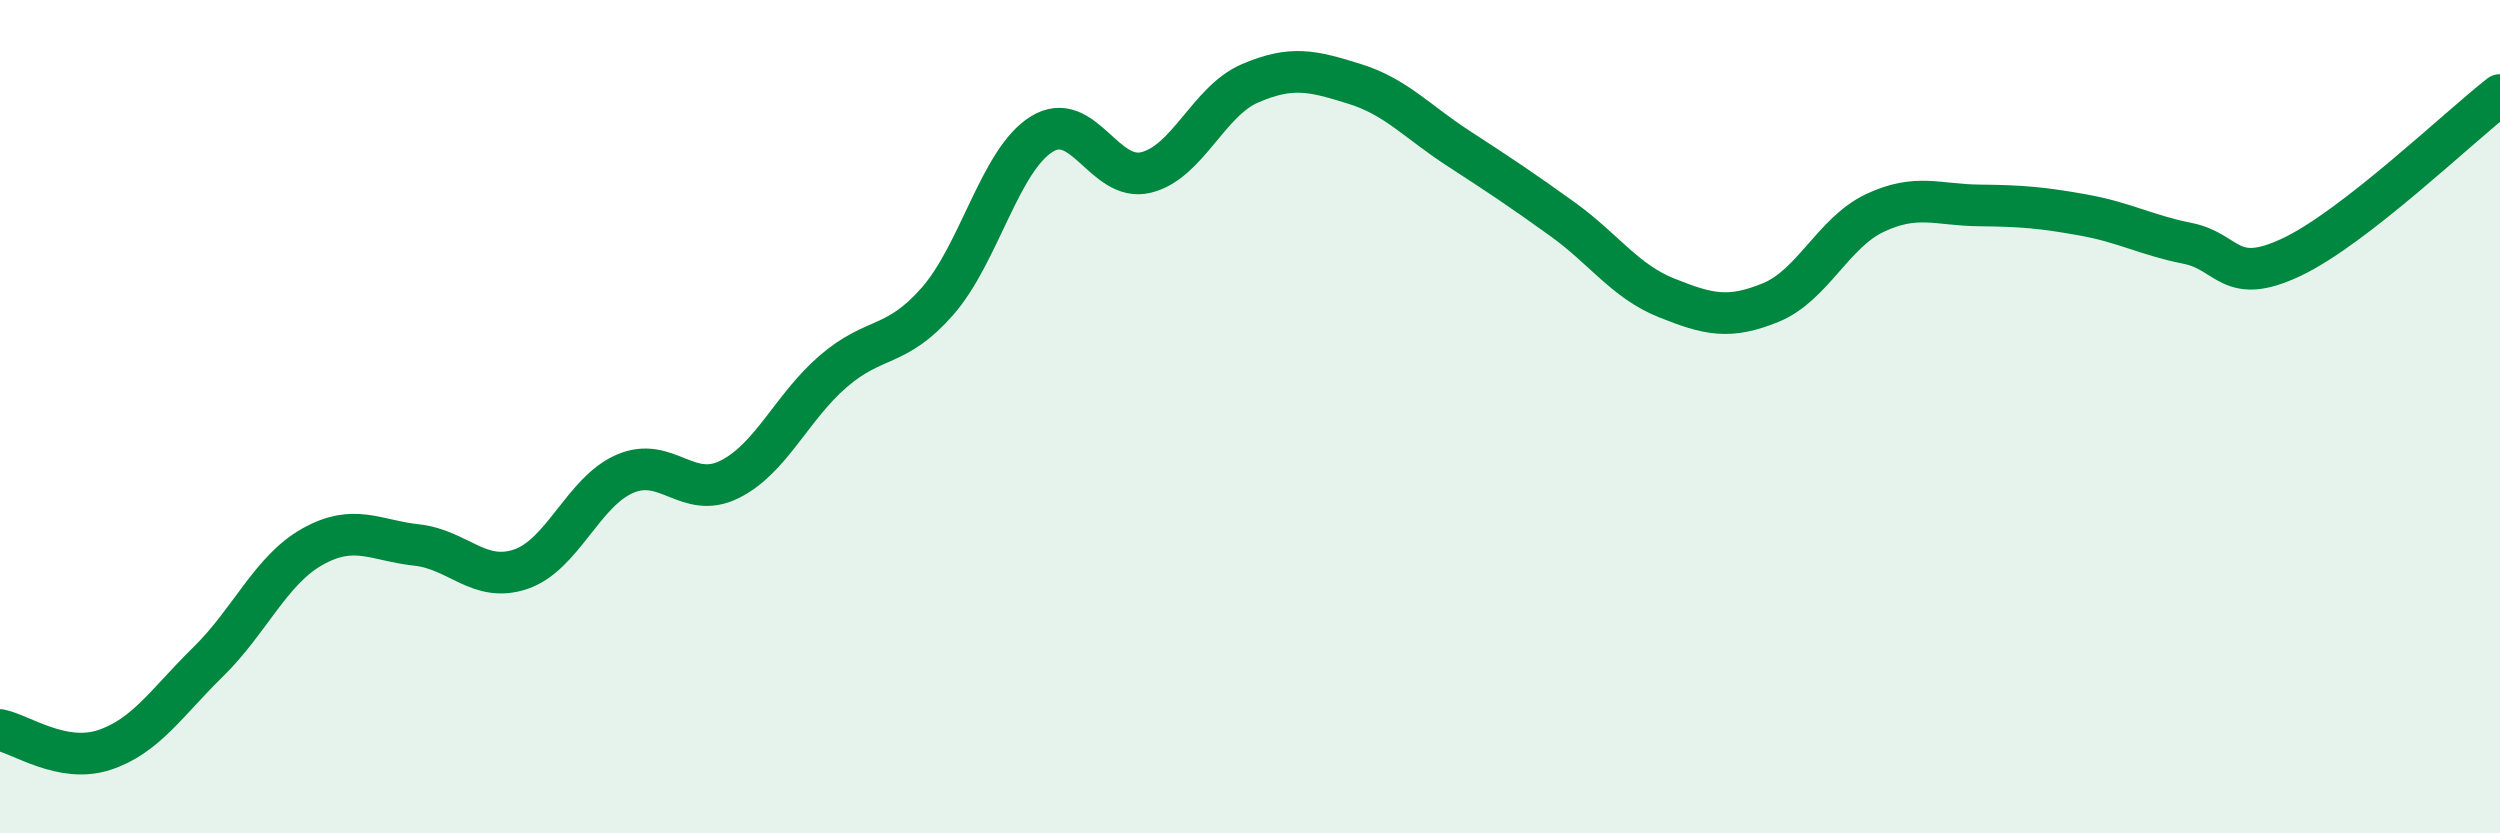 
    <svg width="60" height="20" viewBox="0 0 60 20" xmlns="http://www.w3.org/2000/svg">
      <path
        d="M 0,17.52 C 0.5,17.62 1.5,18.33 2.5,18 C 3.5,17.67 4,16.86 5,15.88 C 6,14.9 6.5,13.68 7.5,13.12 C 8.5,12.56 9,12.97 10,13.08 C 11,13.19 11.5,14 12.5,13.66 C 13.5,13.32 14,11.8 15,11.37 C 16,10.94 16.5,12 17.5,11.51 C 18.5,11.02 19,9.77 20,8.91 C 21,8.05 21.5,8.37 22.5,7.23 C 23.5,6.09 24,3.84 25,3.22 C 26,2.6 26.5,4.38 27.5,4.14 C 28.5,3.9 29,2.43 30,2 C 31,1.57 31.5,1.7 32.5,2.01 C 33.5,2.32 34,2.91 35,3.56 C 36,4.21 36.5,4.54 37.5,5.26 C 38.5,5.98 39,6.75 40,7.15 C 41,7.55 41.5,7.67 42.5,7.26 C 43.5,6.85 44,5.58 45,5.11 C 46,4.64 46.5,4.92 47.5,4.93 C 48.5,4.94 49,4.98 50,5.16 C 51,5.34 51.5,5.64 52.5,5.84 C 53.5,6.04 53.5,6.88 55,6.17 C 56.5,5.46 59,3.06 60,2.28L60 20L0 20Z"
        fill="#008740"
        opacity="0.1"
        stroke-linecap="round"
        stroke-linejoin="round"
      />
      <path
        d="M 0,17.52 C 0.5,17.62 1.5,18.33 2.5,18 C 3.5,17.67 4,16.86 5,15.88 C 6,14.9 6.5,13.68 7.5,13.12 C 8.5,12.56 9,12.97 10,13.08 C 11,13.19 11.5,14 12.5,13.66 C 13.5,13.32 14,11.8 15,11.37 C 16,10.94 16.5,12 17.5,11.51 C 18.5,11.02 19,9.77 20,8.91 C 21,8.05 21.5,8.37 22.5,7.23 C 23.5,6.09 24,3.84 25,3.22 C 26,2.6 26.5,4.38 27.5,4.14 C 28.5,3.9 29,2.43 30,2 C 31,1.57 31.5,1.7 32.5,2.01 C 33.5,2.32 34,2.91 35,3.56 C 36,4.21 36.5,4.54 37.5,5.26 C 38.5,5.98 39,6.75 40,7.15 C 41,7.55 41.5,7.67 42.5,7.26 C 43.5,6.85 44,5.58 45,5.11 C 46,4.64 46.5,4.92 47.5,4.93 C 48.5,4.94 49,4.98 50,5.16 C 51,5.34 51.5,5.64 52.5,5.84 C 53.5,6.04 53.5,6.88 55,6.17 C 56.5,5.46 59,3.06 60,2.28"
        stroke="#008740"
        stroke-width="1"
        fill="none"
        stroke-linecap="round"
        stroke-linejoin="round"
      />
    </svg>
  